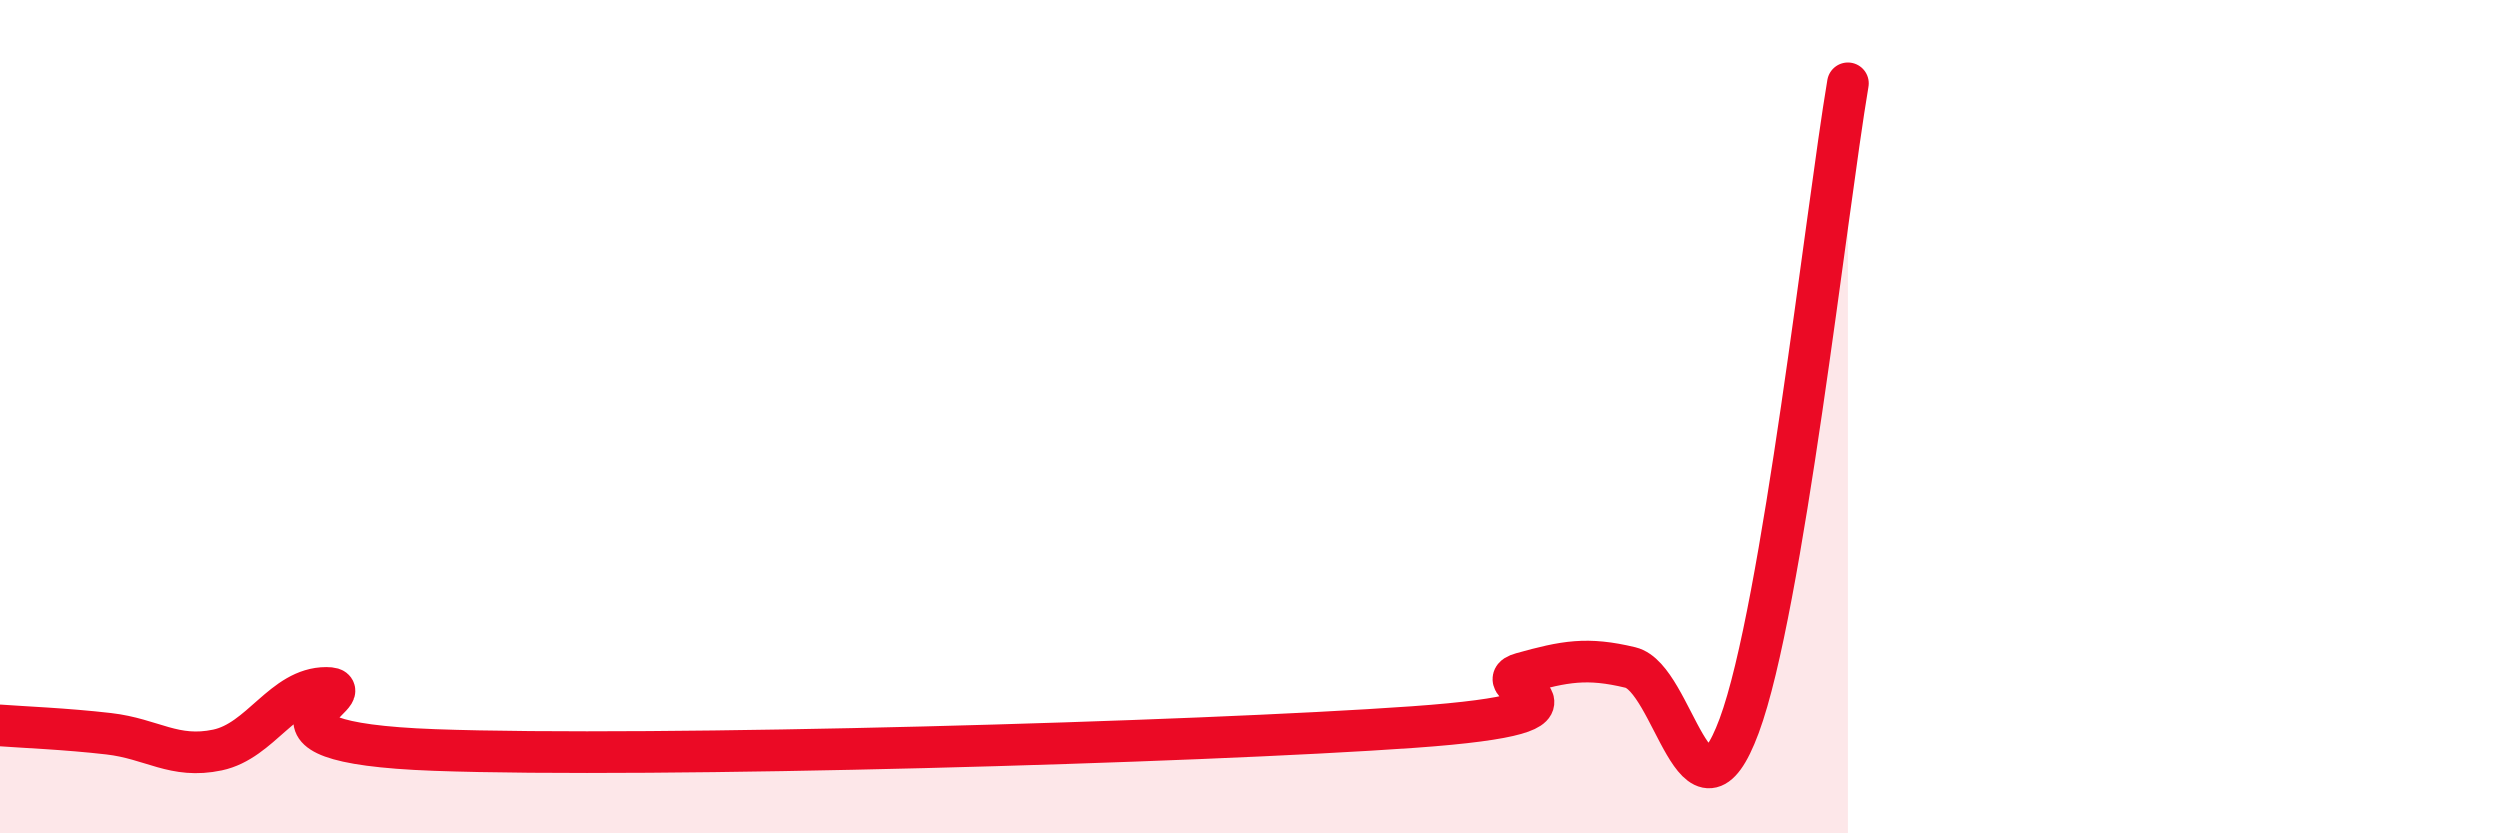 
    <svg width="60" height="20" viewBox="0 0 60 20" xmlns="http://www.w3.org/2000/svg">
      <path
        d="M 0,17.41 C 0.52,17.45 1.57,17.49 2.61,17.61 C 3.65,17.73 4.18,18.22 5.22,18 C 6.26,17.78 6.79,16.51 7.83,16.51 C 8.87,16.51 5.21,17.81 10.43,18 C 15.65,18.19 28.69,17.82 33.91,17.45 C 39.13,17.08 35.48,16.45 36.52,16.16 C 37.56,15.87 38.09,15.77 39.13,16.02 C 40.17,16.27 40.7,20.22 41.74,17.42 C 42.78,14.62 43.83,5.08 44.35,2L44.35 20L0 20Z"
        fill="#EB0A25"
        opacity="0.1"
        stroke-linecap="round"
        stroke-linejoin="round"
      />
      <path
        d="M 0,17.41 C 0.52,17.45 1.57,17.49 2.61,17.61 C 3.65,17.73 4.18,18.22 5.22,18 C 6.26,17.78 6.79,16.51 7.83,16.51 C 8.87,16.51 5.21,17.81 10.43,18 C 15.65,18.19 28.69,17.82 33.91,17.45 C 39.13,17.08 35.48,16.45 36.52,16.16 C 37.56,15.87 38.09,15.77 39.13,16.02 C 40.17,16.27 40.7,20.22 41.74,17.42 C 42.78,14.62 43.83,5.08 44.35,2"
        stroke="#EB0A25"
        stroke-width="1"
        fill="none"
        stroke-linecap="round"
        stroke-linejoin="round"
      />
    </svg>
  